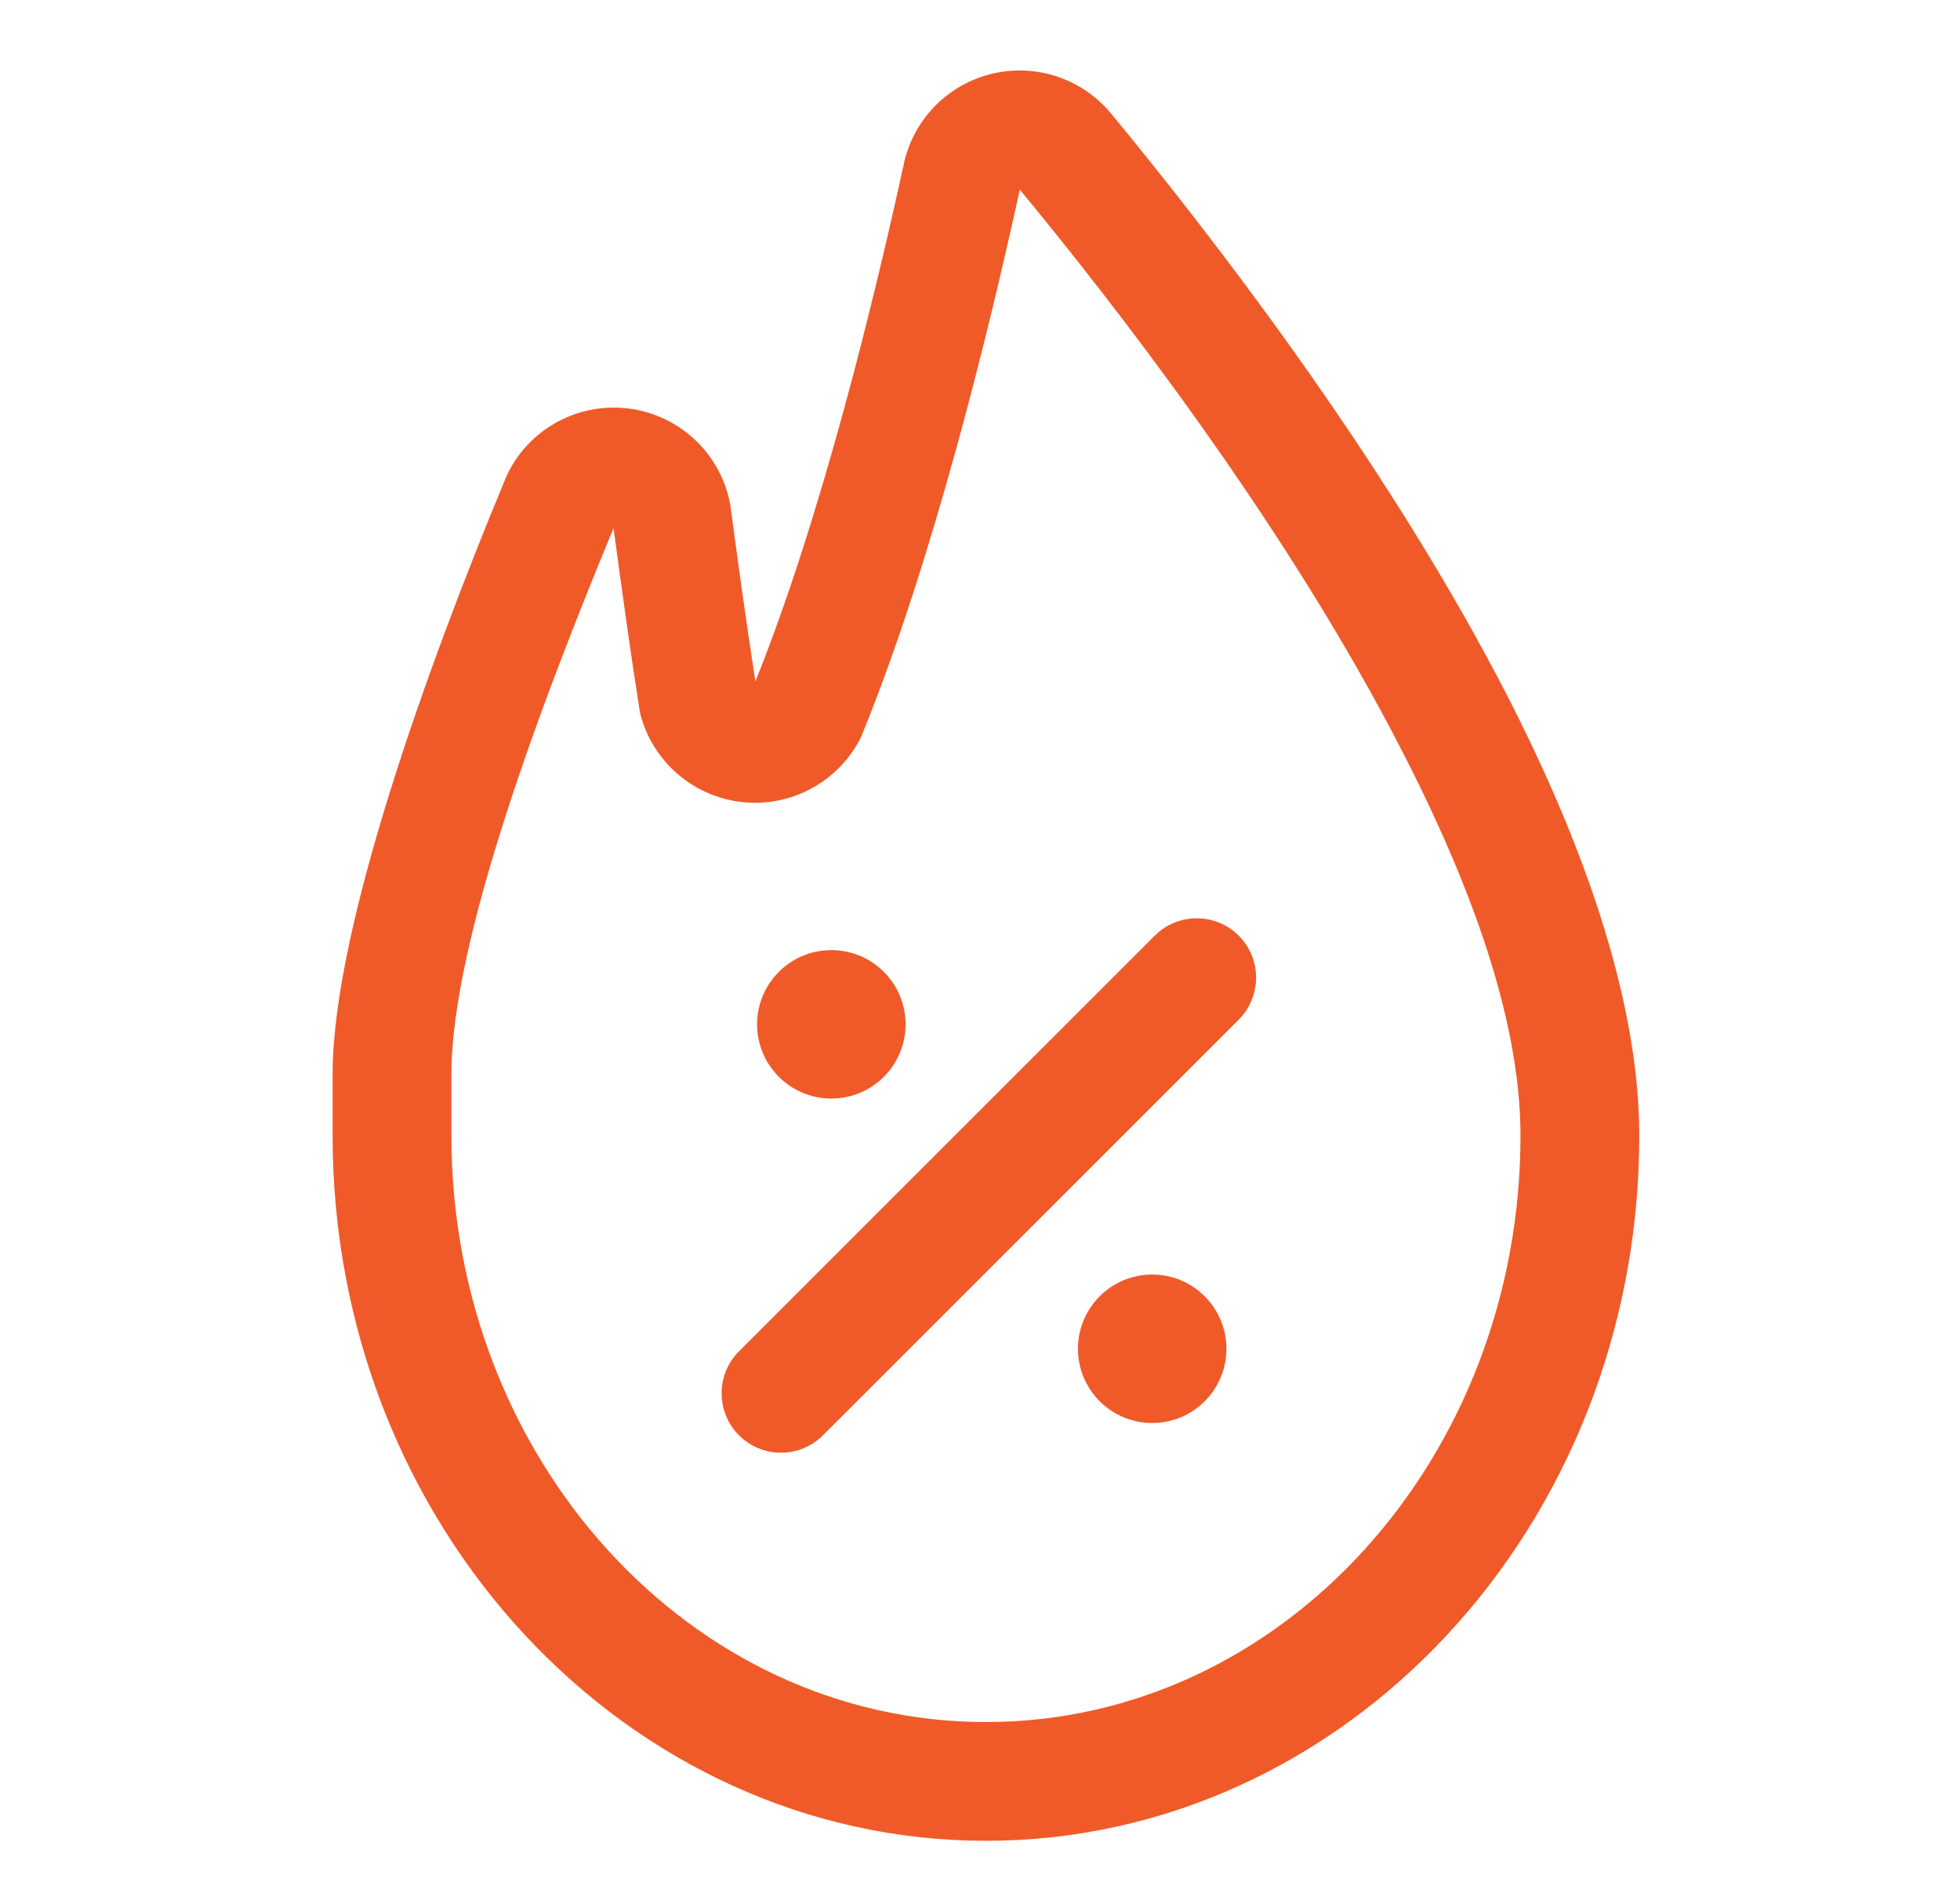 <svg width="33" height="32" viewBox="0 0 33 32" fill="none" xmlns="http://www.w3.org/2000/svg">
<path fill-rule="evenodd" clip-rule="evenodd" d="M12.718 11.477C13.842 8.677 14.736 4.967 15.221 2.746C15.222 2.742 15.222 2.738 15.223 2.734C15.394 1.992 15.973 1.412 16.715 1.239C17.457 1.066 18.232 1.331 18.714 1.921C20.371 3.929 23.211 7.598 25.219 11.412C26.617 14.067 27.6 16.799 27.6 19.125C27.6 25.701 22.647 31 16.6 31C10.553 31 5.6 25.701 5.6 19.125V18.089C5.6 15.65 7.194 11.234 8.481 8.131C8.792 7.317 9.617 6.797 10.502 6.871C11.393 6.946 12.126 7.606 12.292 8.485C12.295 8.503 12.298 8.52 12.301 8.538C12.43 9.505 12.573 10.544 12.718 11.477ZM17.17 3.193C16.661 5.525 15.705 9.456 14.513 12.373C14.5 12.405 14.485 12.437 14.469 12.468C14.084 13.184 13.303 13.596 12.495 13.507C11.687 13.419 11.013 12.849 10.792 12.066C10.782 12.028 10.773 11.989 10.767 11.95C10.616 10.991 10.466 9.906 10.33 8.893V8.895C9.139 11.765 7.6 15.832 7.6 18.089V19.125C7.6 24.553 11.609 29 16.6 29C21.591 29 25.6 24.553 25.6 19.125C25.6 17.075 24.681 14.684 23.449 12.344C21.514 8.667 18.772 5.134 17.17 3.193Z" fill="#F05A29"/>
<path fill-rule="evenodd" clip-rule="evenodd" d="M13.856 24.171L20.856 17.171C21.246 16.781 21.246 16.147 20.856 15.757C20.466 15.367 19.832 15.367 19.442 15.757L12.442 22.757C12.052 23.147 12.052 23.781 12.442 24.171C12.832 24.562 13.466 24.562 13.856 24.171Z" fill="#F05A29"/>
<path d="M13.997 18.5C14.688 18.5 15.247 17.94 15.247 17.25C15.247 16.56 14.688 16 13.997 16C13.307 16 12.747 16.56 12.747 17.25C12.747 17.94 13.307 18.5 13.997 18.5Z" fill="#F05A29"/>
<path d="M19.399 23.964C20.09 23.964 20.649 23.405 20.649 22.714C20.649 22.024 20.09 21.464 19.399 21.464C18.709 21.464 18.149 22.024 18.149 22.714C18.149 23.405 18.709 23.964 19.399 23.964Z" fill="#F05A29"/>
</svg>
